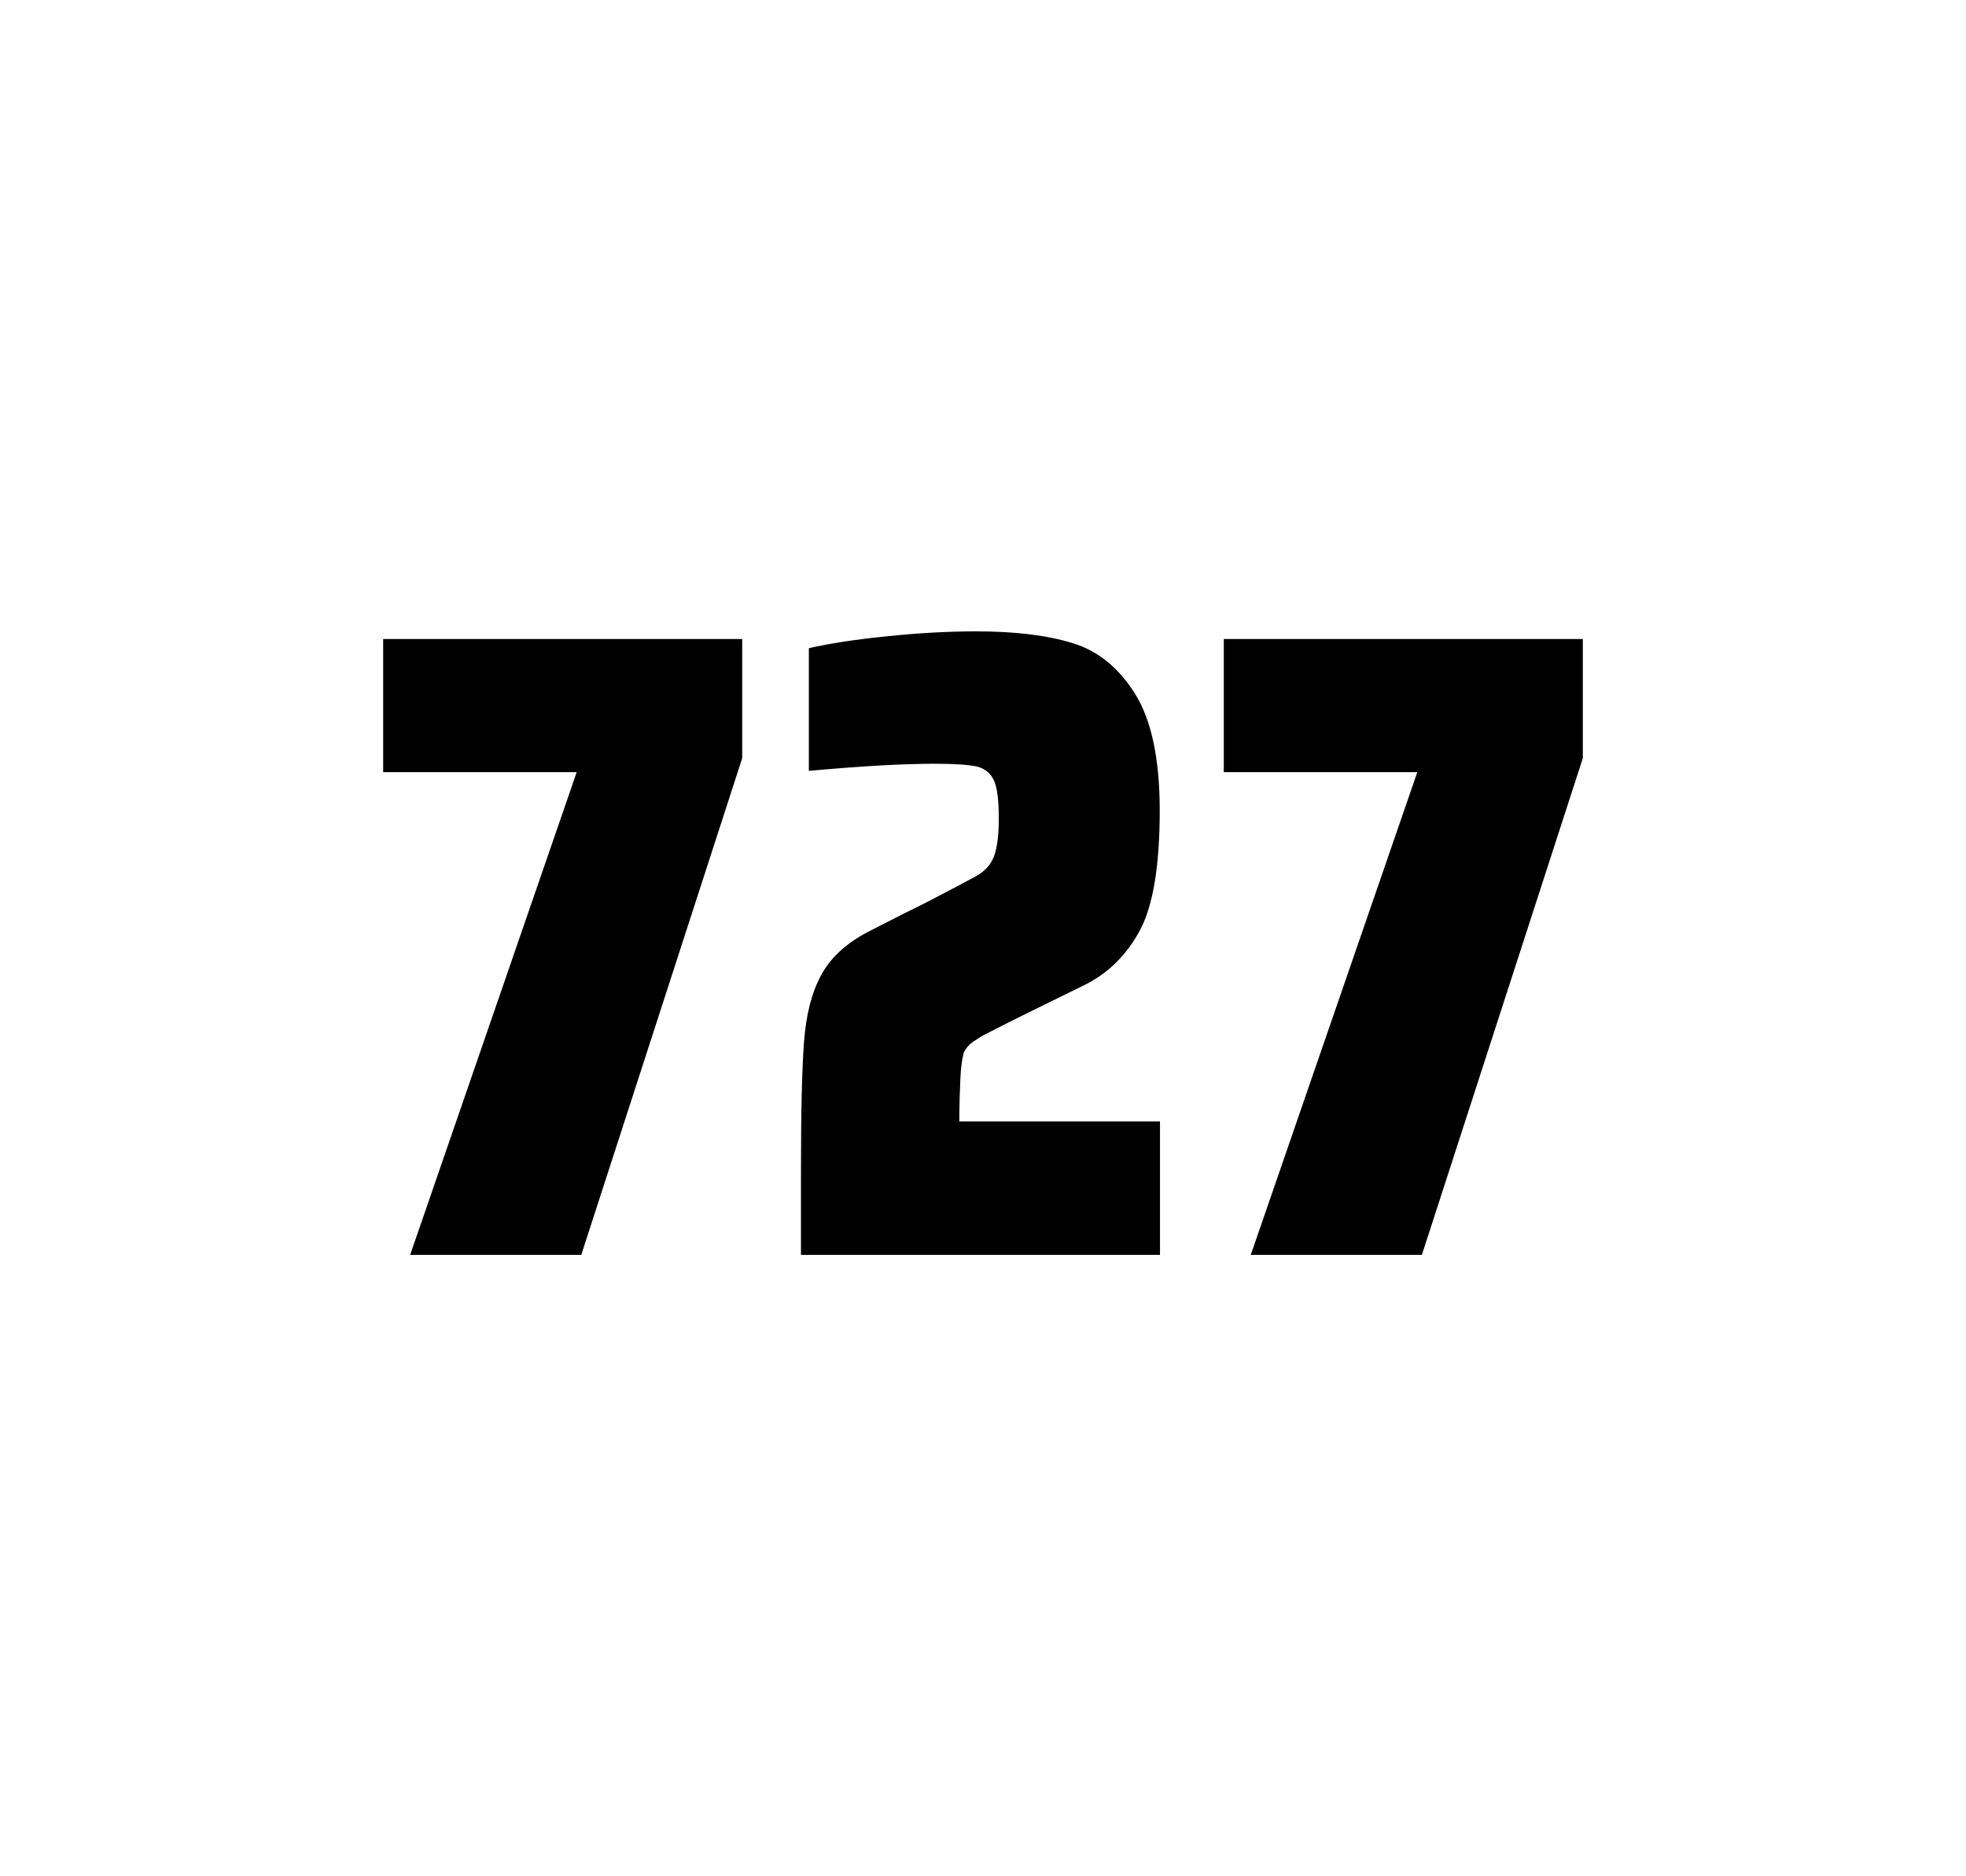 <?xml version="1.0" encoding="utf-8"?>
<svg version="1.1" id="wrapper" x="0px" y="0px" viewBox="0 0 772.1 737" style="enable-background:new 0 0 772.1 737;" xmlns="http://www.w3.org/2000/svg">
  <style type="text/css">
	.st0{fill:none;}
</style>
  <path id="frame" class="st0" d="M 1.5 0 L 770.5 0 C 771.3 0 772 0.7 772 1.5 L 772 735.4 C 772 736.2 771.3 736.9 770.5 736.9 L 1.5 736.9 C 0.7 736.9 0 736.2 0 735.4 L 0 1.5 C 0 0.7 0.7 0 1.5 0 Z"/>
  <g id="numbers"><path id="seven" d="M 161.084 492.9 L 226.484 303.3 L 150.484 303.3 L 150.484 251 L 291.484 251 L 291.484 297.8 L 228.284 492.9 L 161.084 492.9 Z"/><path id="two" d="M 377.158 423.8 C 376.958 428.4 376.758 433.9 376.758 440.5 L 455.558 440.5 L 455.558 492.9 L 314.558 492.9 L 314.558 460.5 C 314.558 437.1 314.958 420 315.758 409.3 C 316.558 398.6 318.758 389.9 322.458 383.1 C 326.058 376.3 332.158 370.7 340.558 366.2 L 355.658 358.5 C 360.558 356.2 367.458 352.6 376.358 347.9 C 377.258 347.4 379.558 346.2 383.258 344.2 C 386.858 342.2 389.258 339.5 390.458 336.1 C 391.658 332.7 392.258 327.8 392.258 321.5 C 392.258 314.5 391.658 309.5 390.358 306.6 C 389.058 303.7 386.858 301.9 383.658 301.1 C 380.458 300.4 375.058 300 367.258 300 C 354.858 300 338.258 300.9 317.658 302.8 L 317.658 254.6 C 326.058 252.7 336.458 251.1 348.758 249.9 C 361.058 248.6 372.658 248 383.358 248 C 398.558 248 411.158 249.5 421.158 252.6 C 431.158 255.6 439.358 262.3 445.758 272.5 C 452.158 282.7 455.458 298 455.458 318.4 C 455.458 340 452.858 355.6 447.758 365.3 C 442.558 375 435.358 382.2 425.958 386.9 C 409.558 394.9 396.758 401.2 387.658 405.9 C 385.758 406.8 383.958 408 382.158 409.2 C 380.358 410.5 379.158 412 378.458 413.6 C 377.858 415.9 377.358 419.2 377.158 423.8 Z"/><path id="seven" d="M 491.216 492.9 L 556.616 303.3 L 480.616 303.3 L 480.616 251 L 621.616 251 L 621.616 297.8 L 558.416 492.9 L 491.216 492.9 Z"/></g>
</svg>